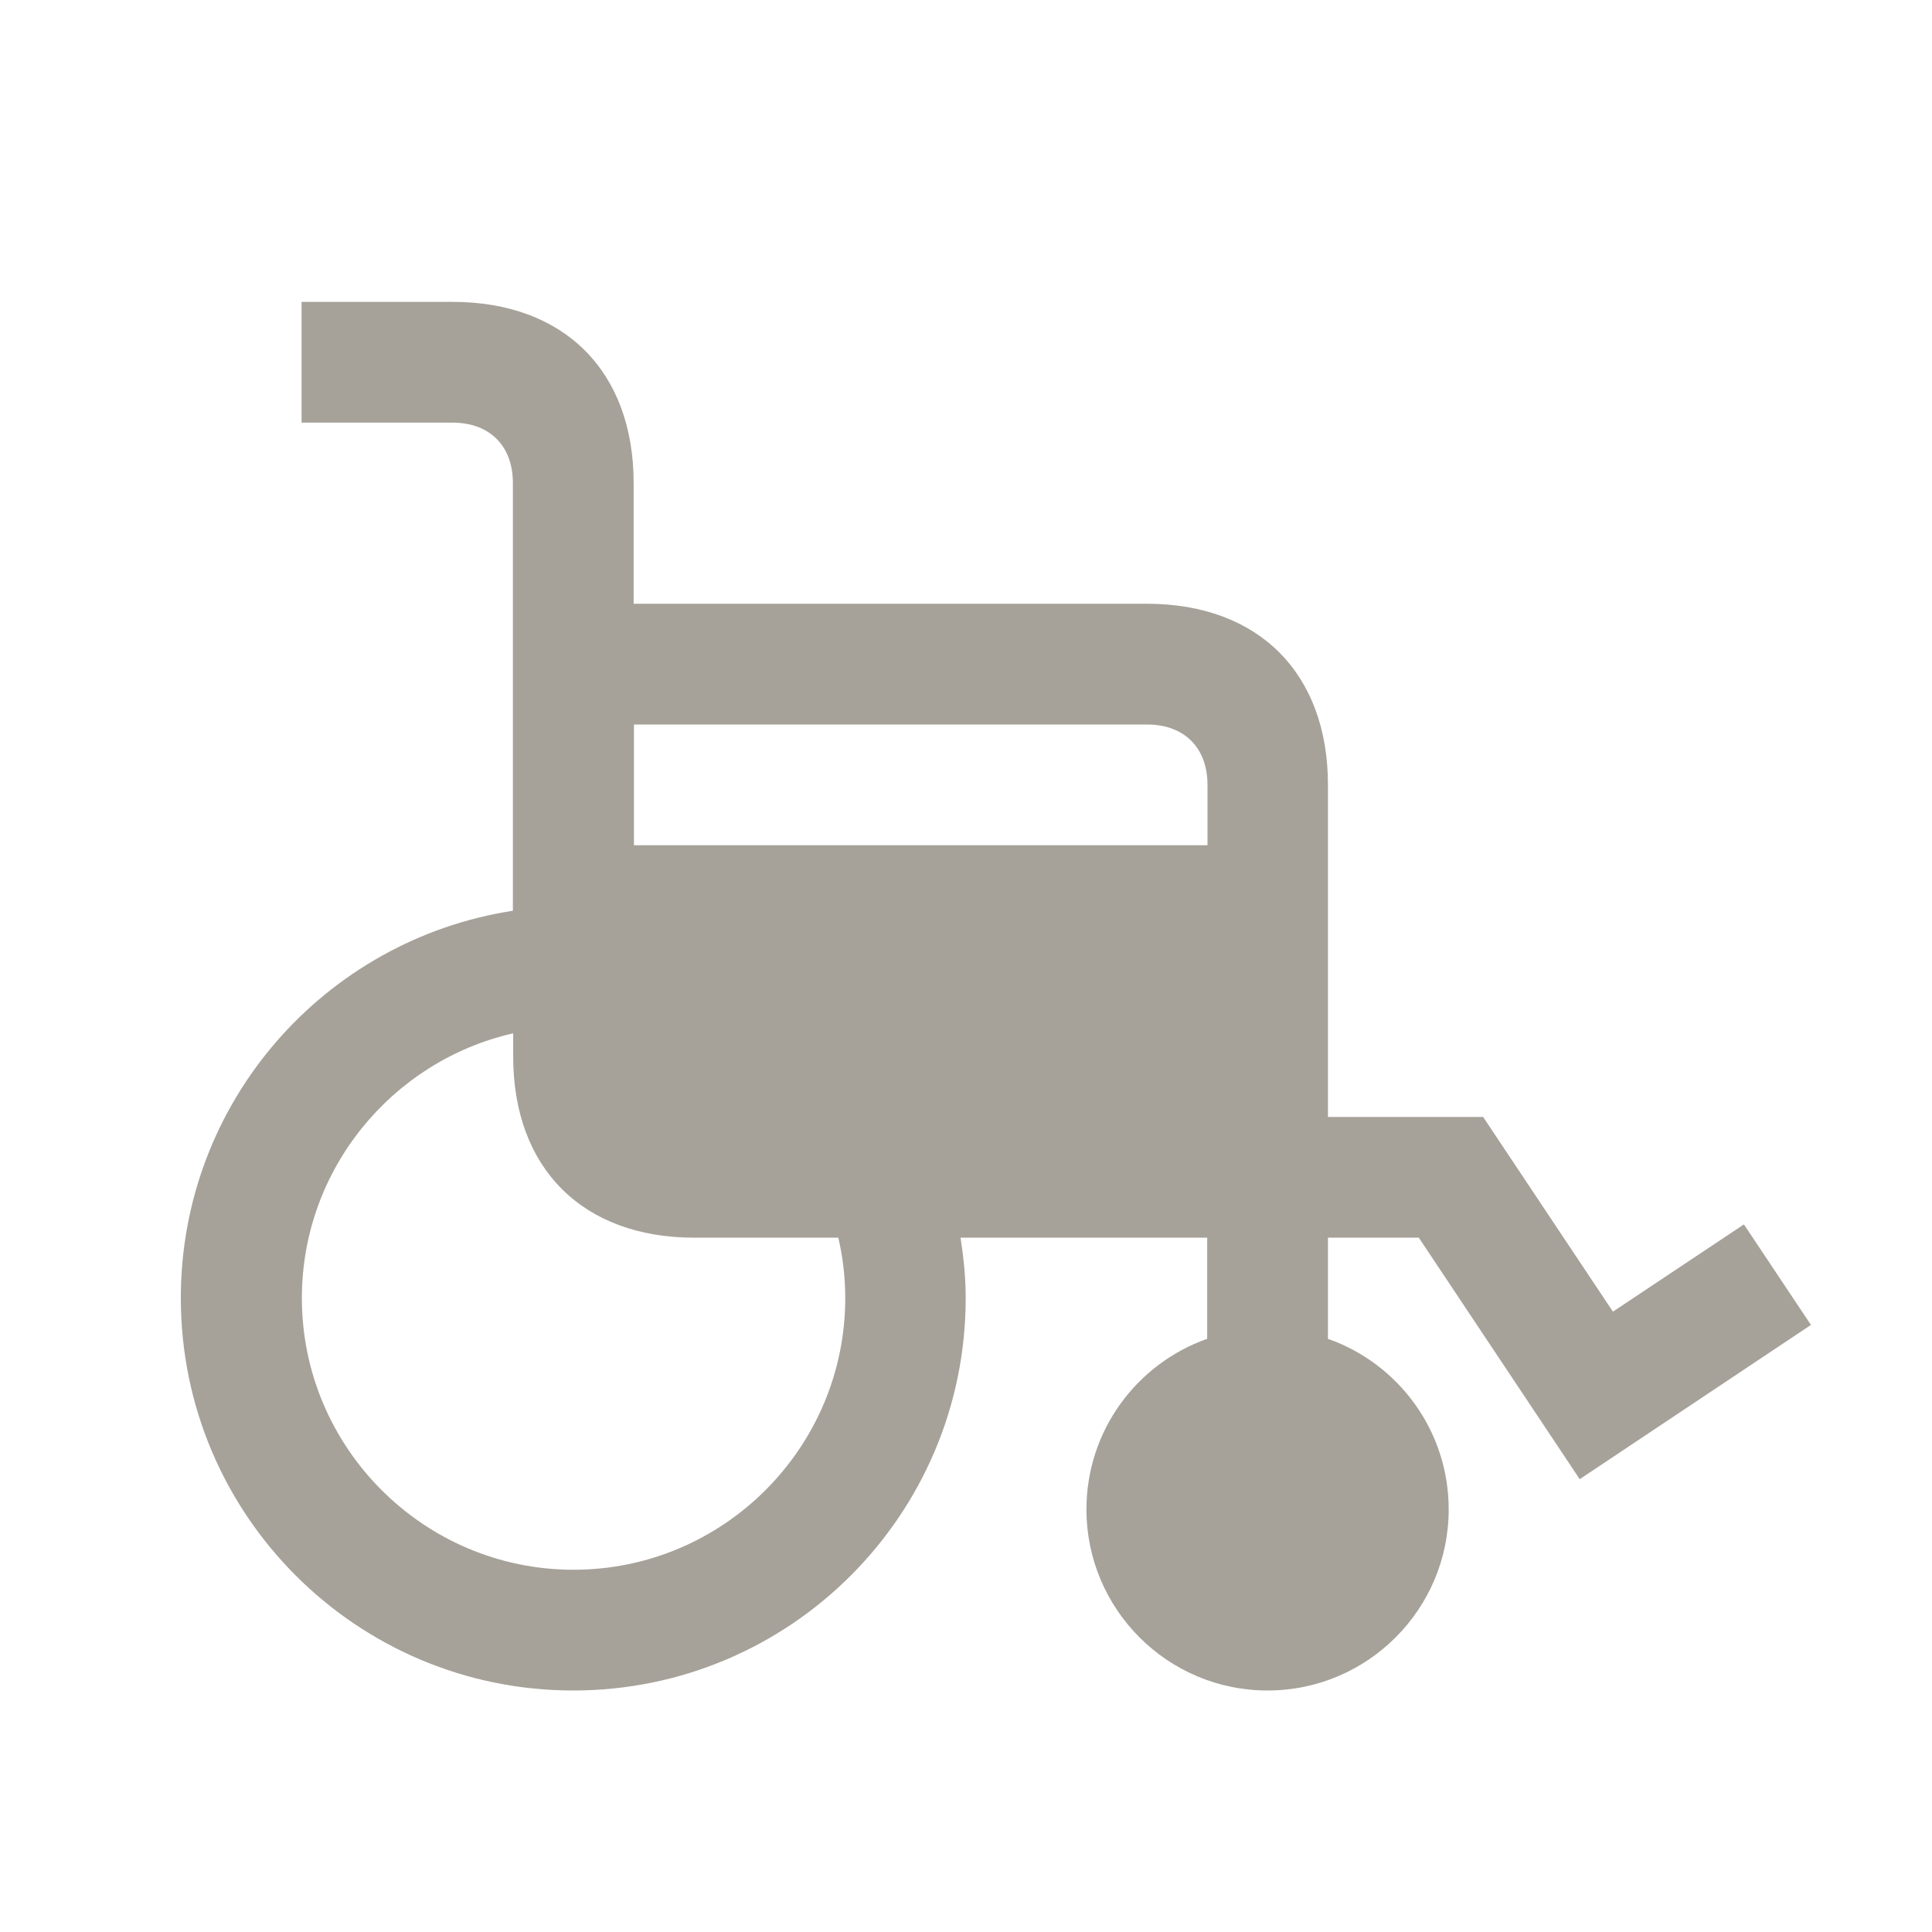 <svg xmlns="http://www.w3.org/2000/svg"  viewBox="0 0 64 64"><defs fill="#A6A299" /><path  d="m47,41l5.33,8,7.66-5.11-2.22-3.33-4.34,2.89-4.3-6.45h-5.14v-11c0-3.7-2.3-6-6-6h-17v-4c0-3.7-2.3-6-6-6h-5v4h5c1.23,0,2,.77,2,2v14.17c-6.23.96-11,6.33-11,12.83,0,7.18,5.82,13,13,13s13-5.82,13-13c0-.68-.07-1.35-.17-2h8.17v3.35c-2.33.82-4,3.04-4,5.65,0,3.31,2.69,6,6,6s6-2.69,6-6c0-2.61-1.67-4.83-4-5.65v-3.35h3Zm-28,11c-4.96,0-9-4.04-9-9,0-4.27,3-7.86,7-8.77v.77c0,3.7,2.3,6,6,6h4.77c.15.64.23,1.31.23,2,0,4.96-4.04,9-9,9Zm21-24h-19v-4h17c1.23,0,2,.77,2,2v2Z" fill="#A6A299" /></svg>